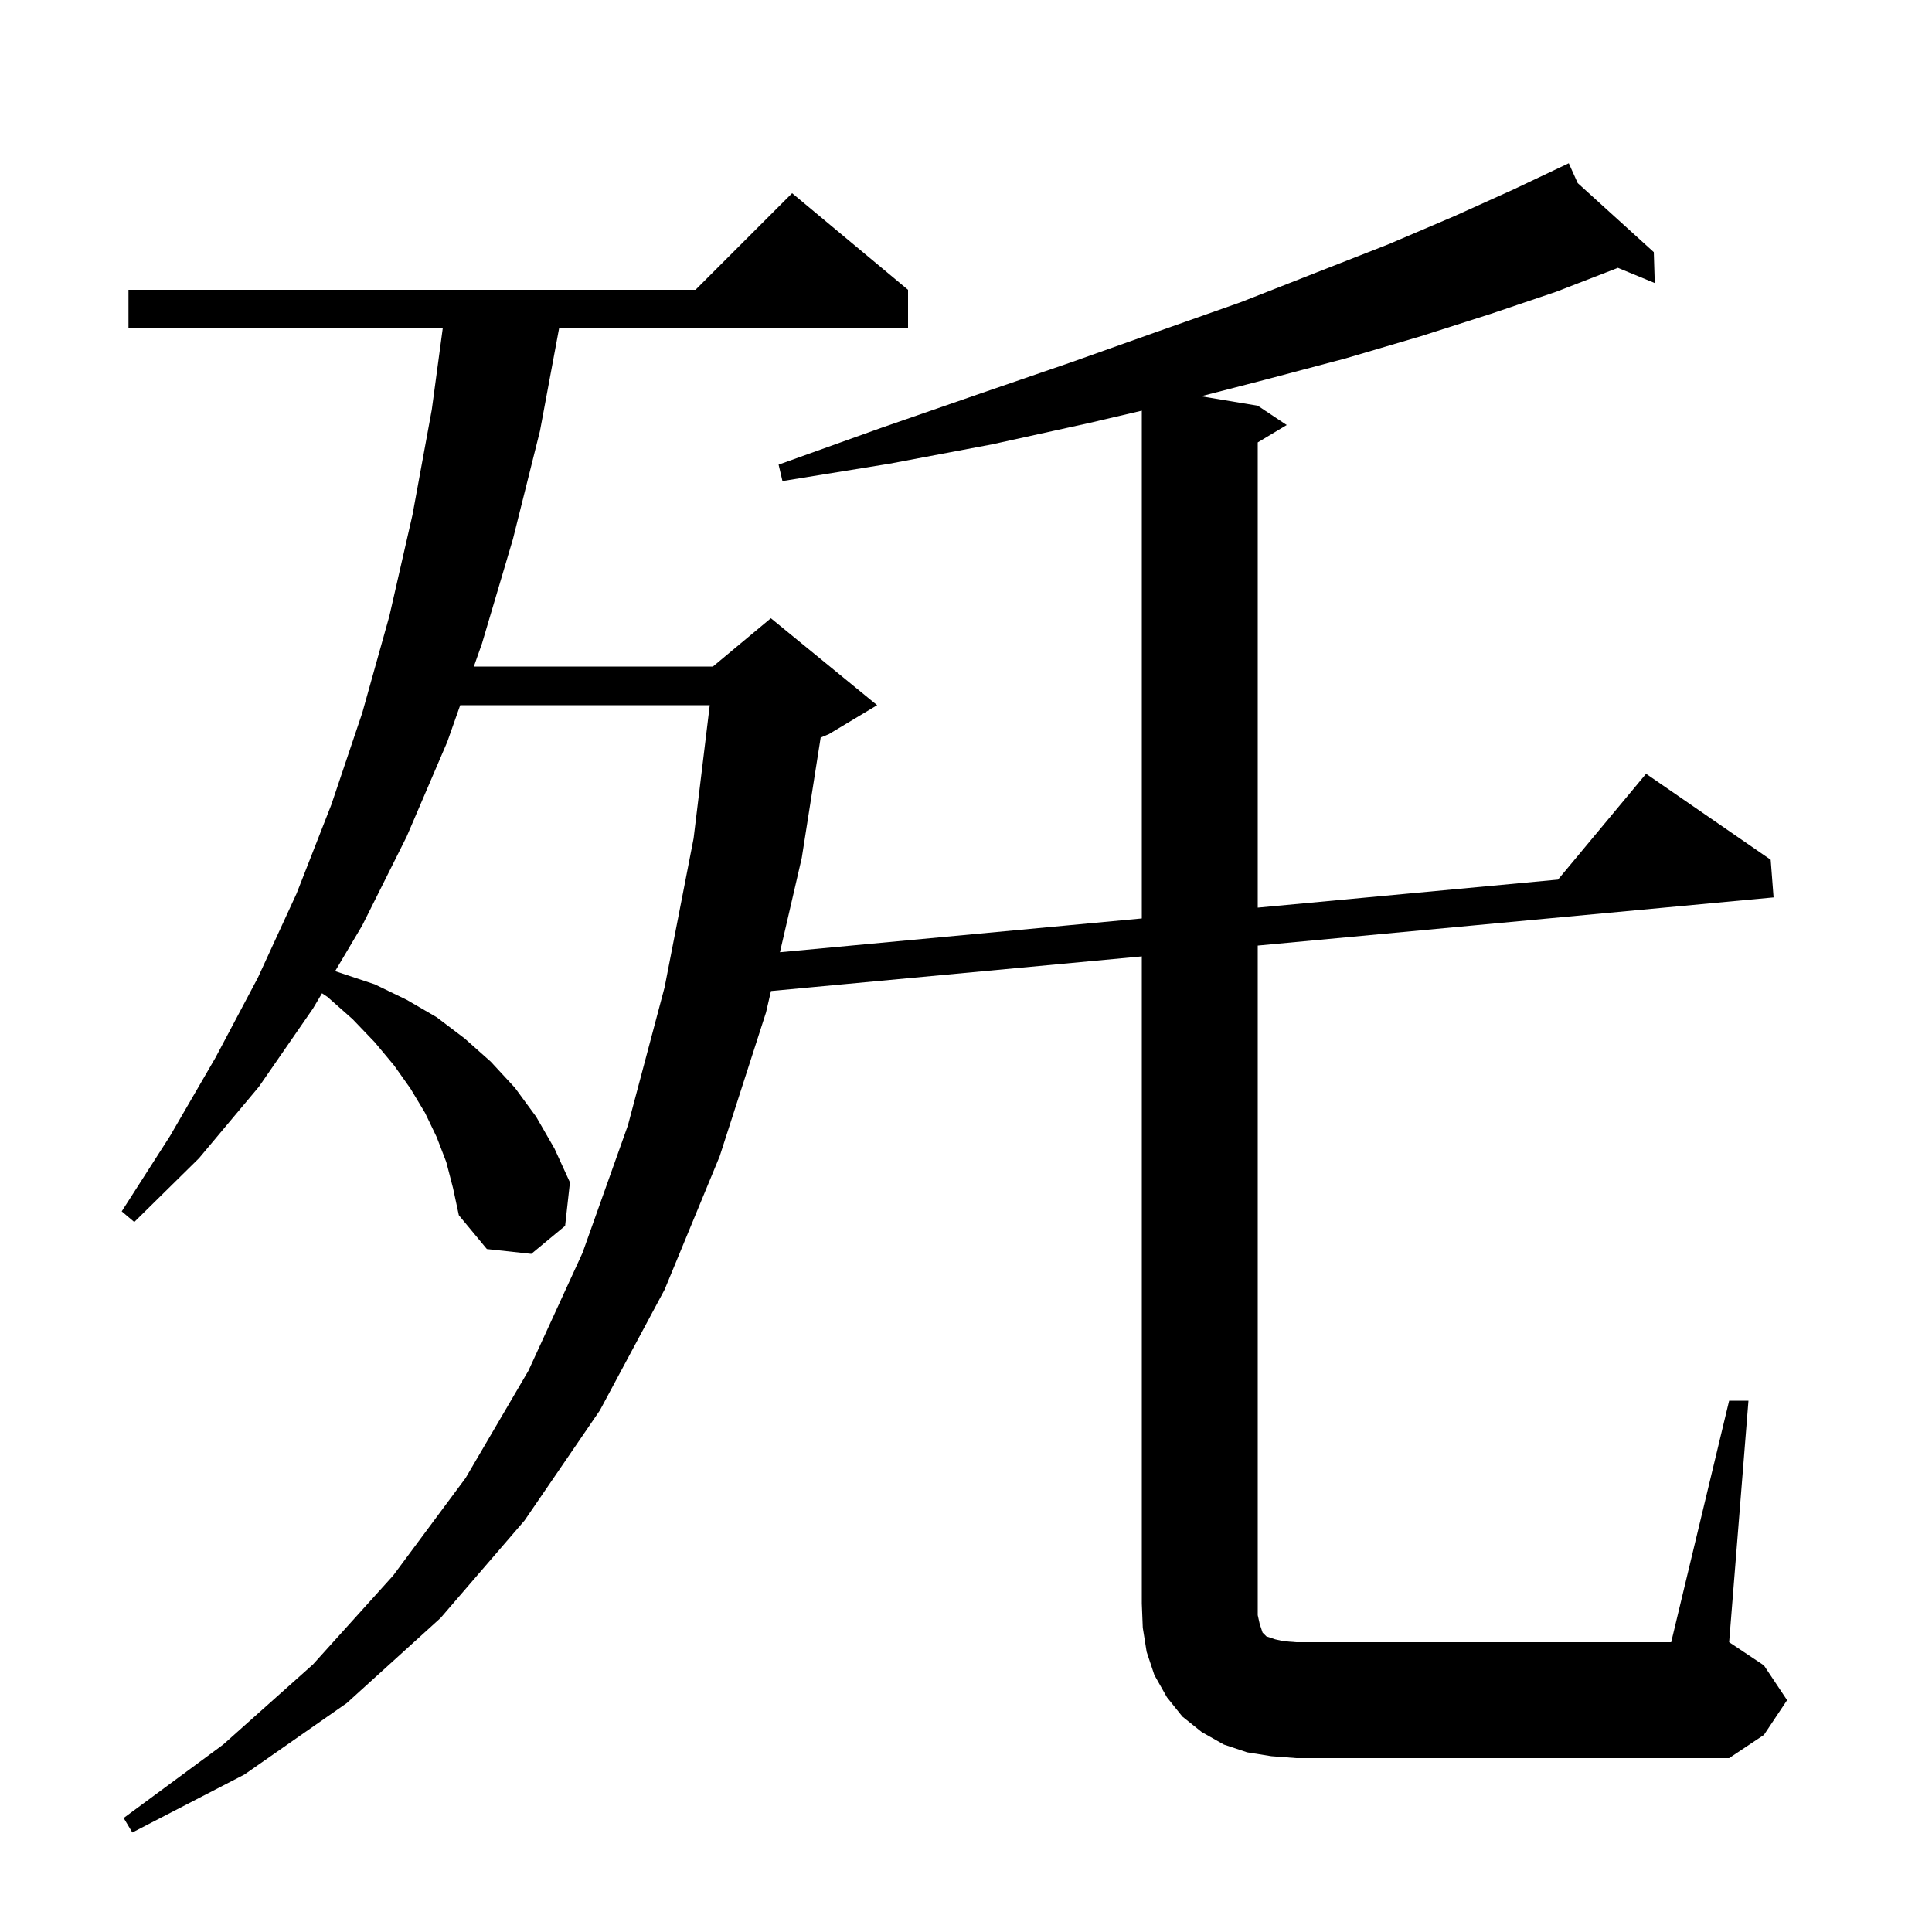 <svg xmlns="http://www.w3.org/2000/svg" xmlns:xlink="http://www.w3.org/1999/xlink" version="1.1" baseProfile="full" viewBox="0 0 200 200" width="200" height="200"><g fill="currentColor"><path d="M 179.0 145.0 L 181.0 145.0 L 179.0 170.0 L 182.6 172.4 L 185.0 176.0 L 182.6 179.6 L 179.0 182.0 L 134.2 182.0 L 131.6 181.8 L 129.1 181.4 L 126.7 180.6 L 124.4 179.3 L 122.4 177.7 L 120.8 175.7 L 119.5 173.4 L 118.7 171.0 L 118.3 168.5 L 118.2 166.0 L 118.2 99.006 L 79.811 102.591 L 79.3 104.8 L 74.5 119.7 L 68.8 133.5 L 62.1 146.0 L 54.3 157.4 L 45.6 167.5 L 35.9 176.3 L 25.3 183.7 L 13.7 189.7 L 12.8 188.2 L 23.1 180.6 L 32.4 172.3 L 40.7 163.1 L 48.2 153.0 L 54.7 141.9 L 60.3 129.7 L 65.0 116.5 L 68.8 102.2 L 71.8 86.8 L 73.473 73.0 L 47.641 73.0 L 46.3 76.8 L 42.1 86.6 L 37.5 95.8 L 34.694 100.531 L 38.8 101.9 L 42.1 103.5 L 45.2 105.3 L 48.1 107.5 L 50.8 109.9 L 53.3 112.6 L 55.5 115.6 L 57.4 118.9 L 59.0 122.4 L 58.5 126.9 L 55.0 129.8 L 50.4 129.3 L 47.5 125.8 L 46.9 123.0 L 46.2 120.3 L 45.2 117.7 L 44.0 115.2 L 42.5 112.7 L 40.8 110.3 L 38.8 107.9 L 36.5 105.5 L 33.9 103.2 L 33.335 102.823 L 32.4 104.4 L 26.8 112.5 L 20.6 119.9 L 13.9 126.5 L 12.6 125.4 L 17.6 117.6 L 22.3 109.5 L 26.7 101.2 L 30.7 92.5 L 34.3 83.3 L 37.5 73.8 L 40.3 63.8 L 42.7 53.3 L 44.7 42.4 L 45.831 34.0 L 13.3 34.0 L 13.3 30.0 L 72.0 30.0 L 82.0 20.0 L 94.0 30.0 L 94.0 34.0 L 57.876 34.0 L 55.9 44.6 L 53.1 55.8 L 49.9 66.6 L 49.053 69.0 L 73.8 69.0 L 79.8 64.0 L 90.8 73.0 L 85.8 76.0 L 84.954 76.353 L 83.0 88.8 L 80.739 98.576 L 118.2 95.078 L 118.2 42.513 L 112.7 43.8 L 102.7 46.0 L 92.1 48.0 L 81.0 49.8 L 80.6 48.1 L 91.2 44.3 L 101.3 40.8 L 110.9 37.5 L 119.9 34.3 L 128.4 31.3 L 136.3 28.2 L 143.7 25.3 L 150.5 22.4 L 156.7 19.6 L 161.512 17.321 L 161.5 17.3 L 161.519 17.317 L 162.4 16.9 L 163.323 18.954 L 171.2 26.1 L 171.3 29.3 L 167.478 27.723 L 167.3 27.8 L 161.1 30.2 L 154.3 32.5 L 147.1 34.8 L 139.3 37.1 L 131.0 39.3 L 124.335 41.022 L 130.2 42.0 L 133.2 44.0 L 130.2 45.8 L 130.2 93.958 L 161.284 91.056 L 170.4 80.1 L 183.3 89.0 L 183.6 92.9 L 130.2 97.886 L 130.2 167.2 L 130.4 168.1 L 130.7 169.0 L 131.1 169.4 L 132.0 169.7 L 132.9 169.9 L 134.2 170.0 L 173.0 170.0 Z "/></g></svg>